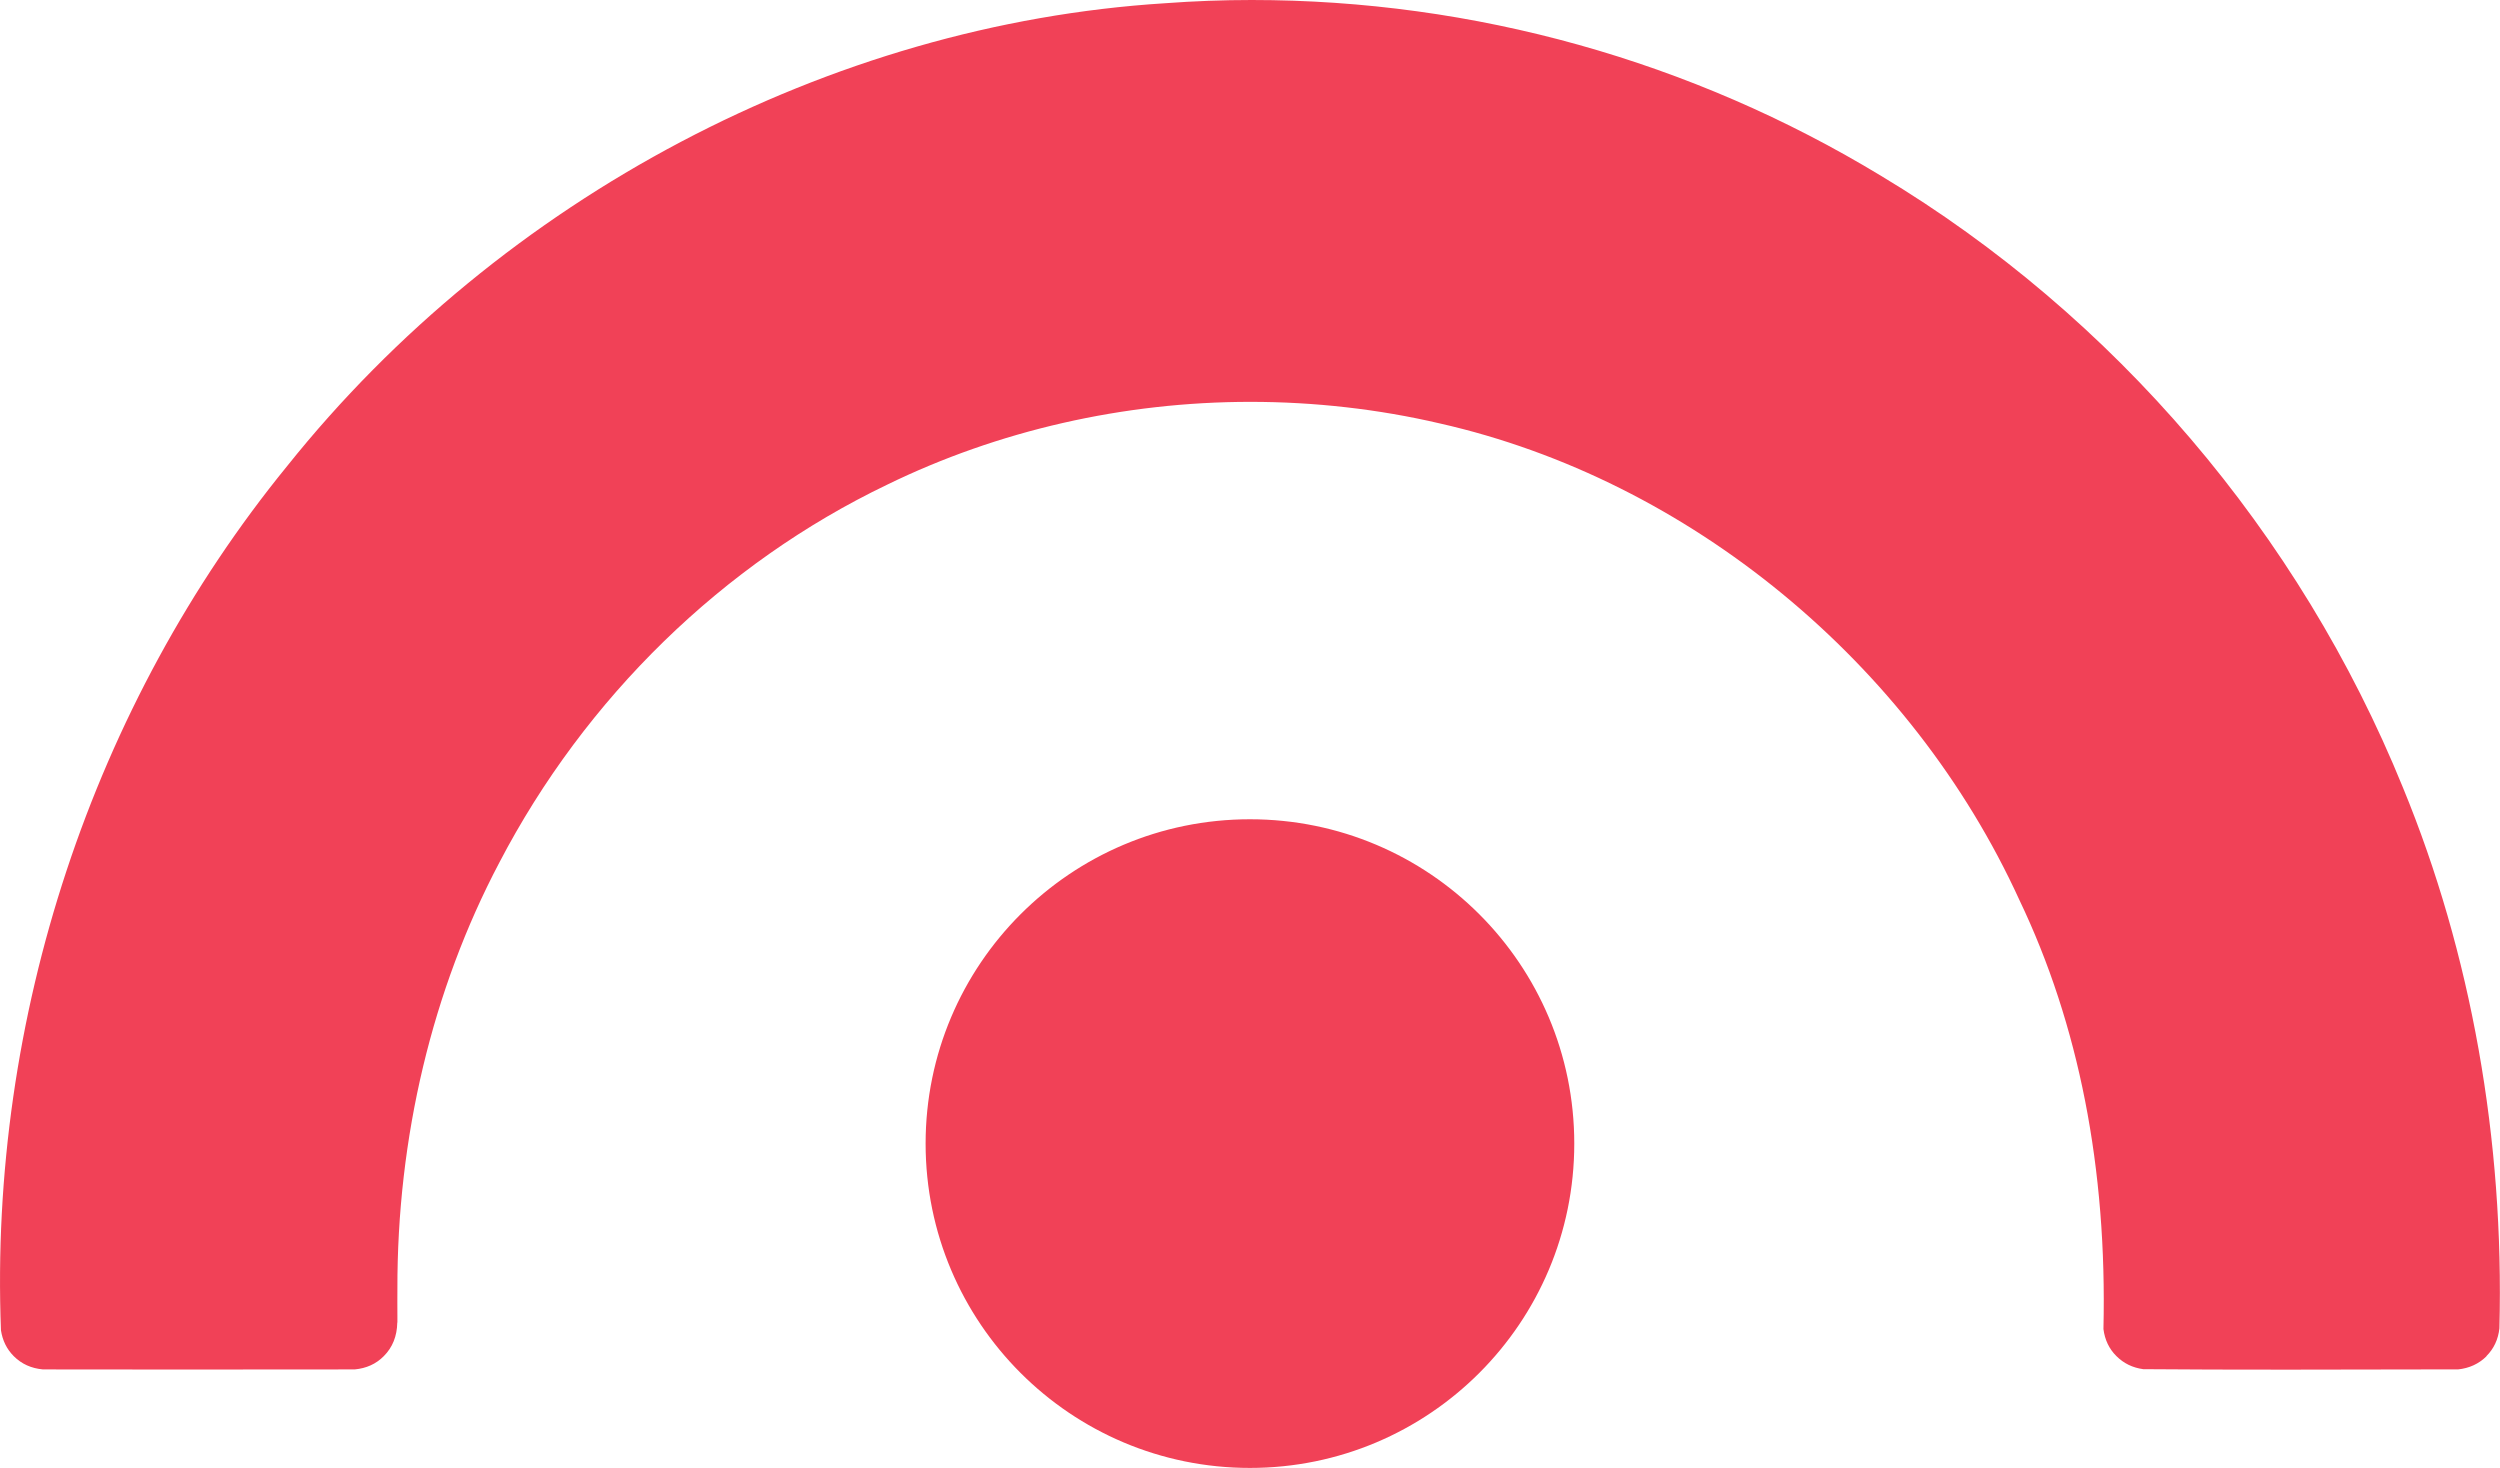 <?xml version="1.0" encoding="UTF-8"?>
<svg id="Layer_2" data-name="Layer 2" xmlns="http://www.w3.org/2000/svg" viewBox="0 0 207.35 121.75">
  <defs>
    <style>
      .cls-1 {
        fill: #f14157;
      }
    </style>
  </defs>
  <g id="Layer_2-2" data-name="Layer 2">
    <path class="cls-1" d="M206.22,112.48c.62-.62.98-1.39,1.08-2.3.41-15.65-2.34-31.11-8-44.86-8.58-21.11-23.95-39.12-43.26-50.72C140.3,5.05,122.24,0,103.82,0c-2.37,0-4.8.09-7.21.27-27.76,1.75-54.97,16.09-72.79,38.38C7.67,58.45-.92,84.46.08,110.34c.13.84.48,1.56,1.06,2.14.65.65,1.45,1.01,2.42,1.1,3.83,0,7.67.01,11.5.01,4.78,0,9.56,0,14.36-.01.96-.09,1.77-.45,2.41-1.1.73-.73,1.1-1.66,1.12-2.79h.01c0-.21,0-.41,0-.59,0-.76-.01-1.51,0-2.16-.03-12.6,2.89-24.84,8.45-35.39,7.13-13.68,18.56-24.82,32.17-31.35,9.2-4.49,19.62-6.87,30.12-6.87,5.32,0,10.62.6,15.72,1.79,20.66,4.68,39.08,19.84,48.07,39.53,4.93,10.31,7.28,22.27,6.97,35.58.11.89.47,1.65,1.08,2.25.6.6,1.34.96,2.22,1.08,3.61.03,7.45.04,11.94.04,4.02,0,8.04-.01,12.06-.02h2.11c.94-.1,1.72-.46,2.36-1.09ZM103.67,67.95c-14.86,0-26.9,12.04-26.9,26.9s12.04,26.9,26.9,26.9,26.9-12.04,26.9-26.9-12.04-26.9-26.9-26.9Z"/>
  </g>
</svg>
